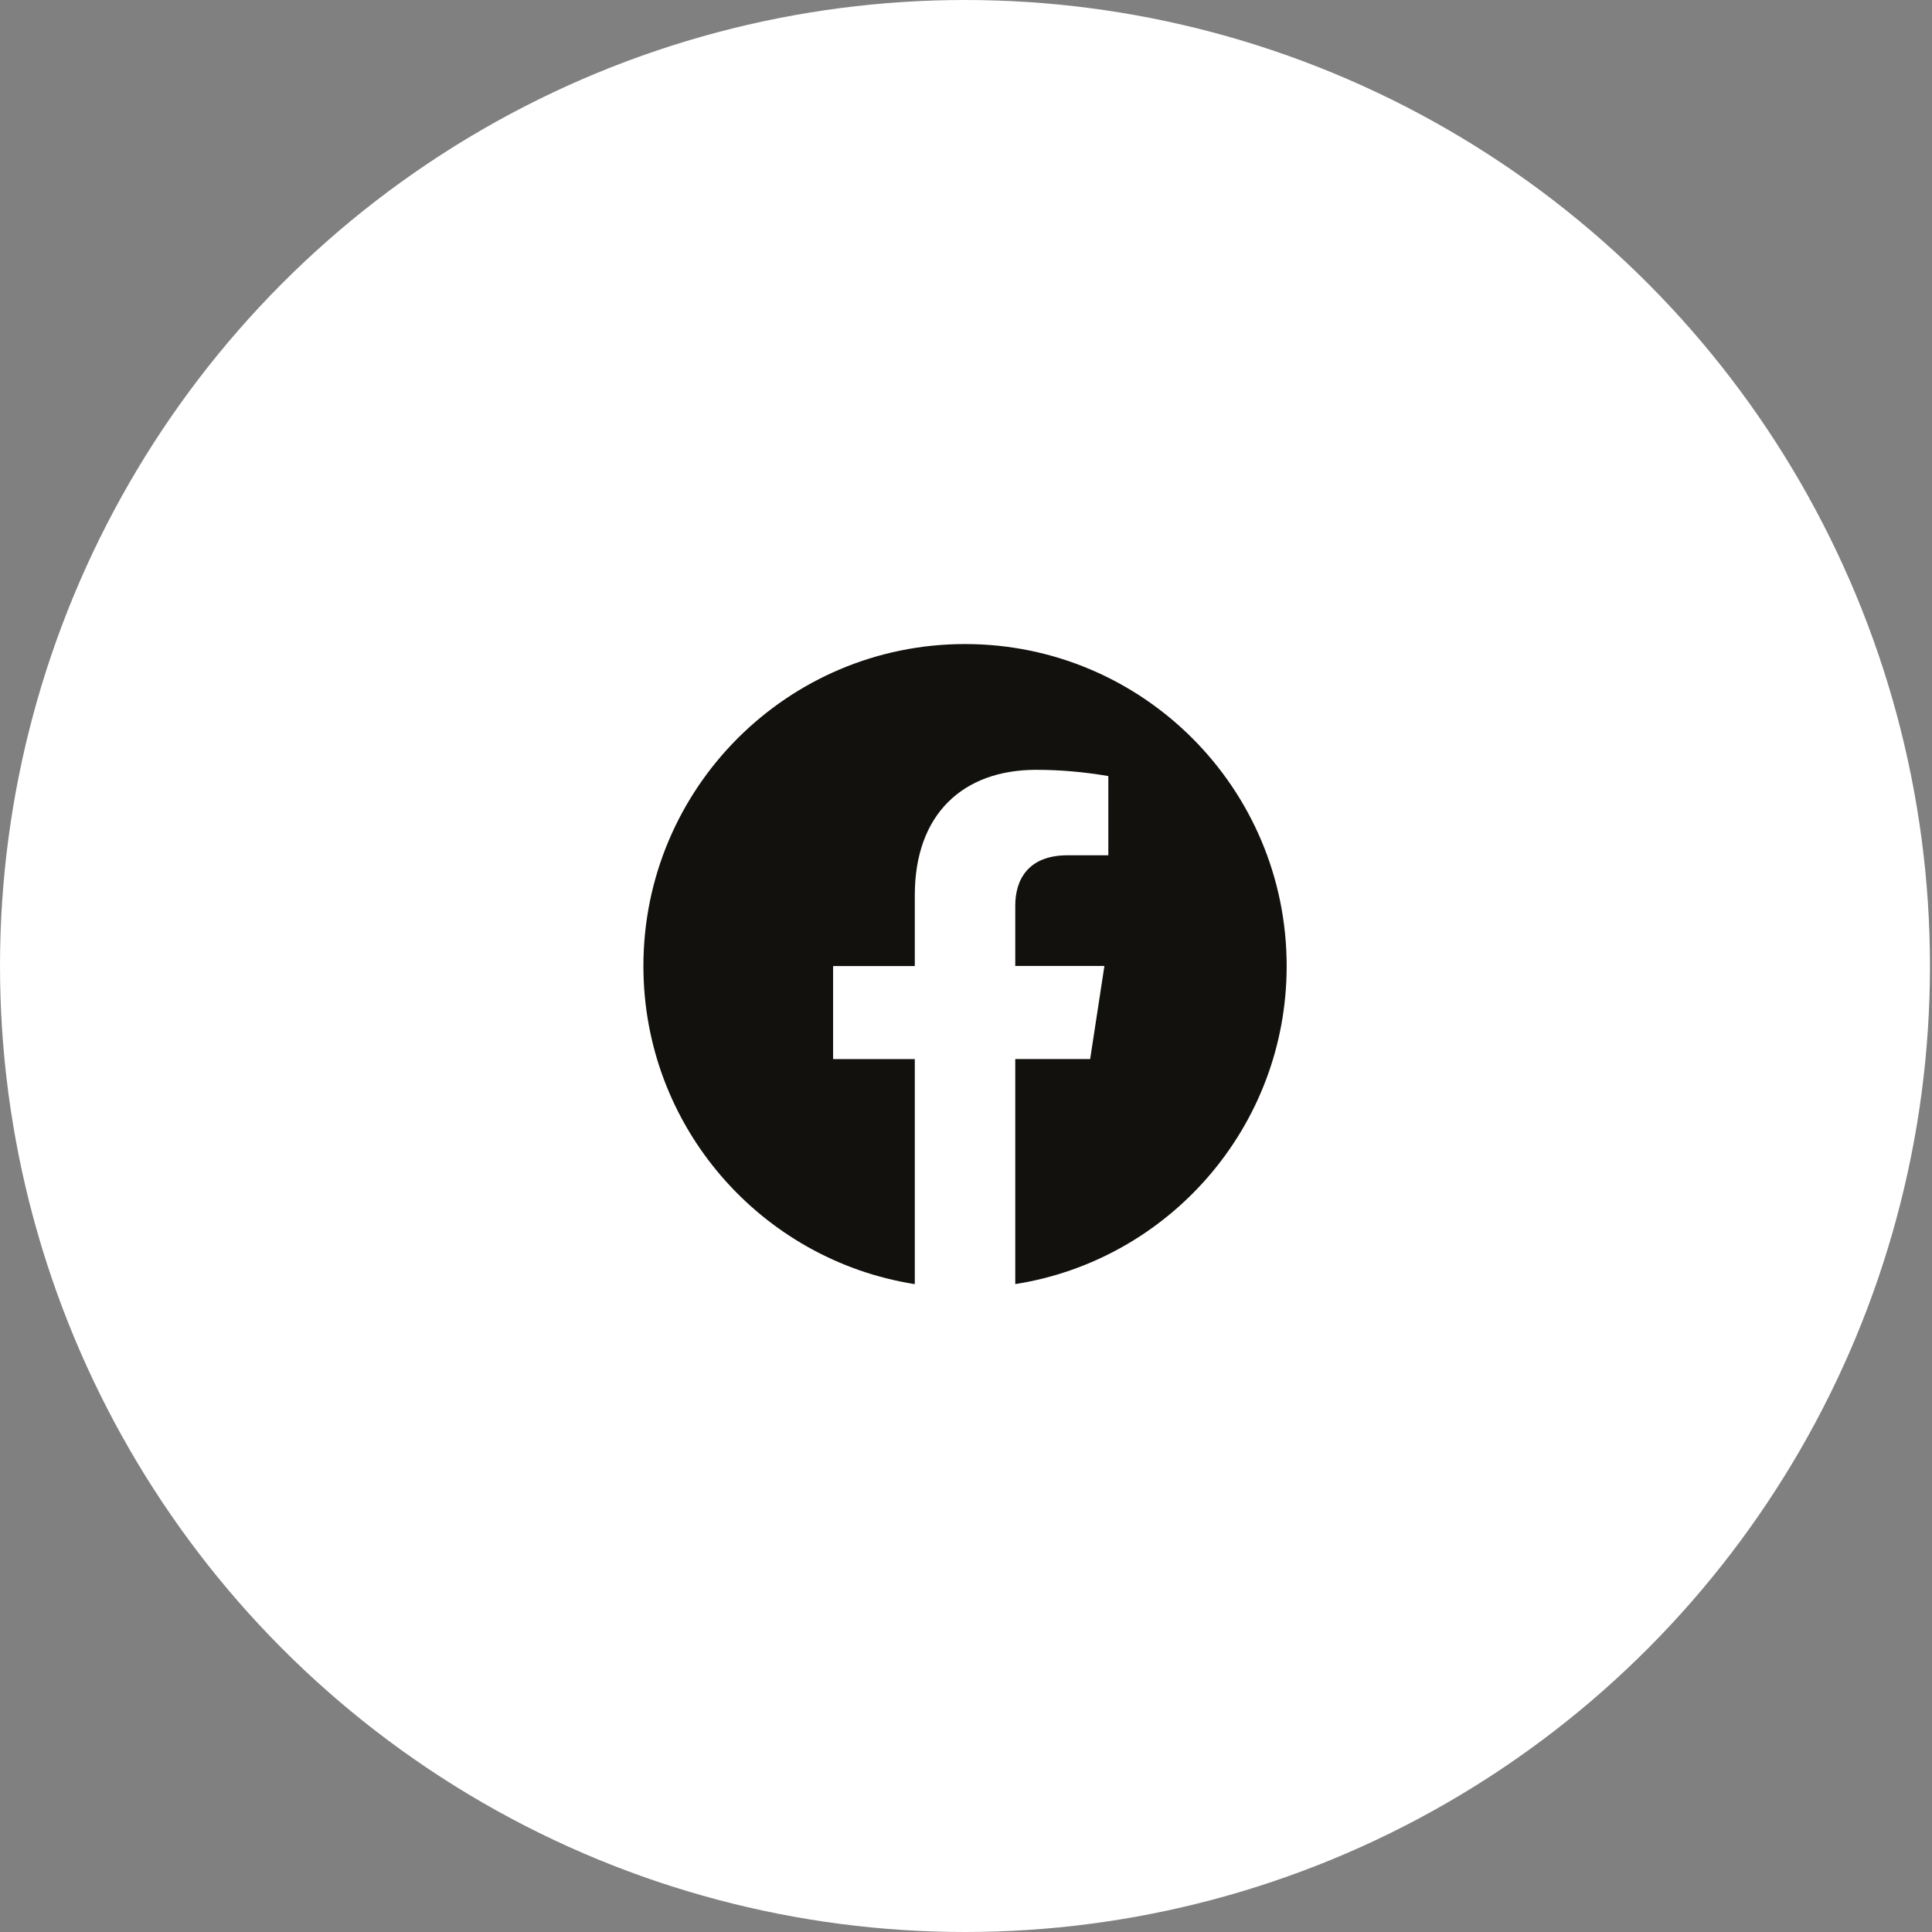 <?xml version="1.0" encoding="UTF-8"?>
<svg width="42px" height="42px" viewBox="0 0 42 42" version="1.1" xmlns="http://www.w3.org/2000/svg" xmlns:xlink="http://www.w3.org/1999/xlink">
    <rect x="0" y="0" width="42" height="42" fill="#808080" stroke="none"/>
    <title>E468BFE6-D96C-4B87-B8DA-50BBCDCC705B</title>
    <defs>
        <rect id="path-1" x="0" y="0" width="16.783" height="16.8"></rect>
    </defs>
    <g id="Page-1" stroke="none" stroke-width="1" fill="none" fill-rule="evenodd">
        <g id="Nudo-Home-hover" transform="translate(-1043, -707)">
            <g id="Group-20" transform="translate(1043, 707)">
                <ellipse id="Oval-Copy-7" stroke="#FFFFFF" stroke-width="1.05" fill="#FFFFFF" cx="20.978" cy="21" rx="20.453" ry="20.475"></ellipse>
                <g id="brand-/-facebook" transform="translate(12.587, 12.6)">
                    <mask id="mask-2" fill="white">
                        <use xlink:href="#path-1"></use>
                    </mask>
                    <g id="brand-/-facebook-(Background/Mask)"></g>
                    <path d="M1.4,8.401 C1.4,11.894 3.956,14.789 7.3,15.316 L7.3,10.424 L5.524,10.424 L5.524,8.401 L7.3,8.401 L7.3,6.859 C7.3,5.103 8.344,4.135 9.94,4.135 C10.45,4.135 10.972,4.18 11.507,4.271 L11.507,5.993 L10.623,5.993 C9.756,5.993 9.484,6.533 9.484,7.087 L9.484,8.399 L11.422,8.399 L11.112,10.423 L9.484,10.423 L9.484,15.315 C12.827,14.79 15.384,11.894 15.384,8.401 C15.384,4.535 12.253,1.401 8.392,1.401 C4.531,1.401 1.4,4.535 1.4,8.401 Z" fill="#13110E" fill-rule="nonzero" mask="url(#mask-2)"></path>
                </g>
            </g>
        </g>
    </g>
</svg>